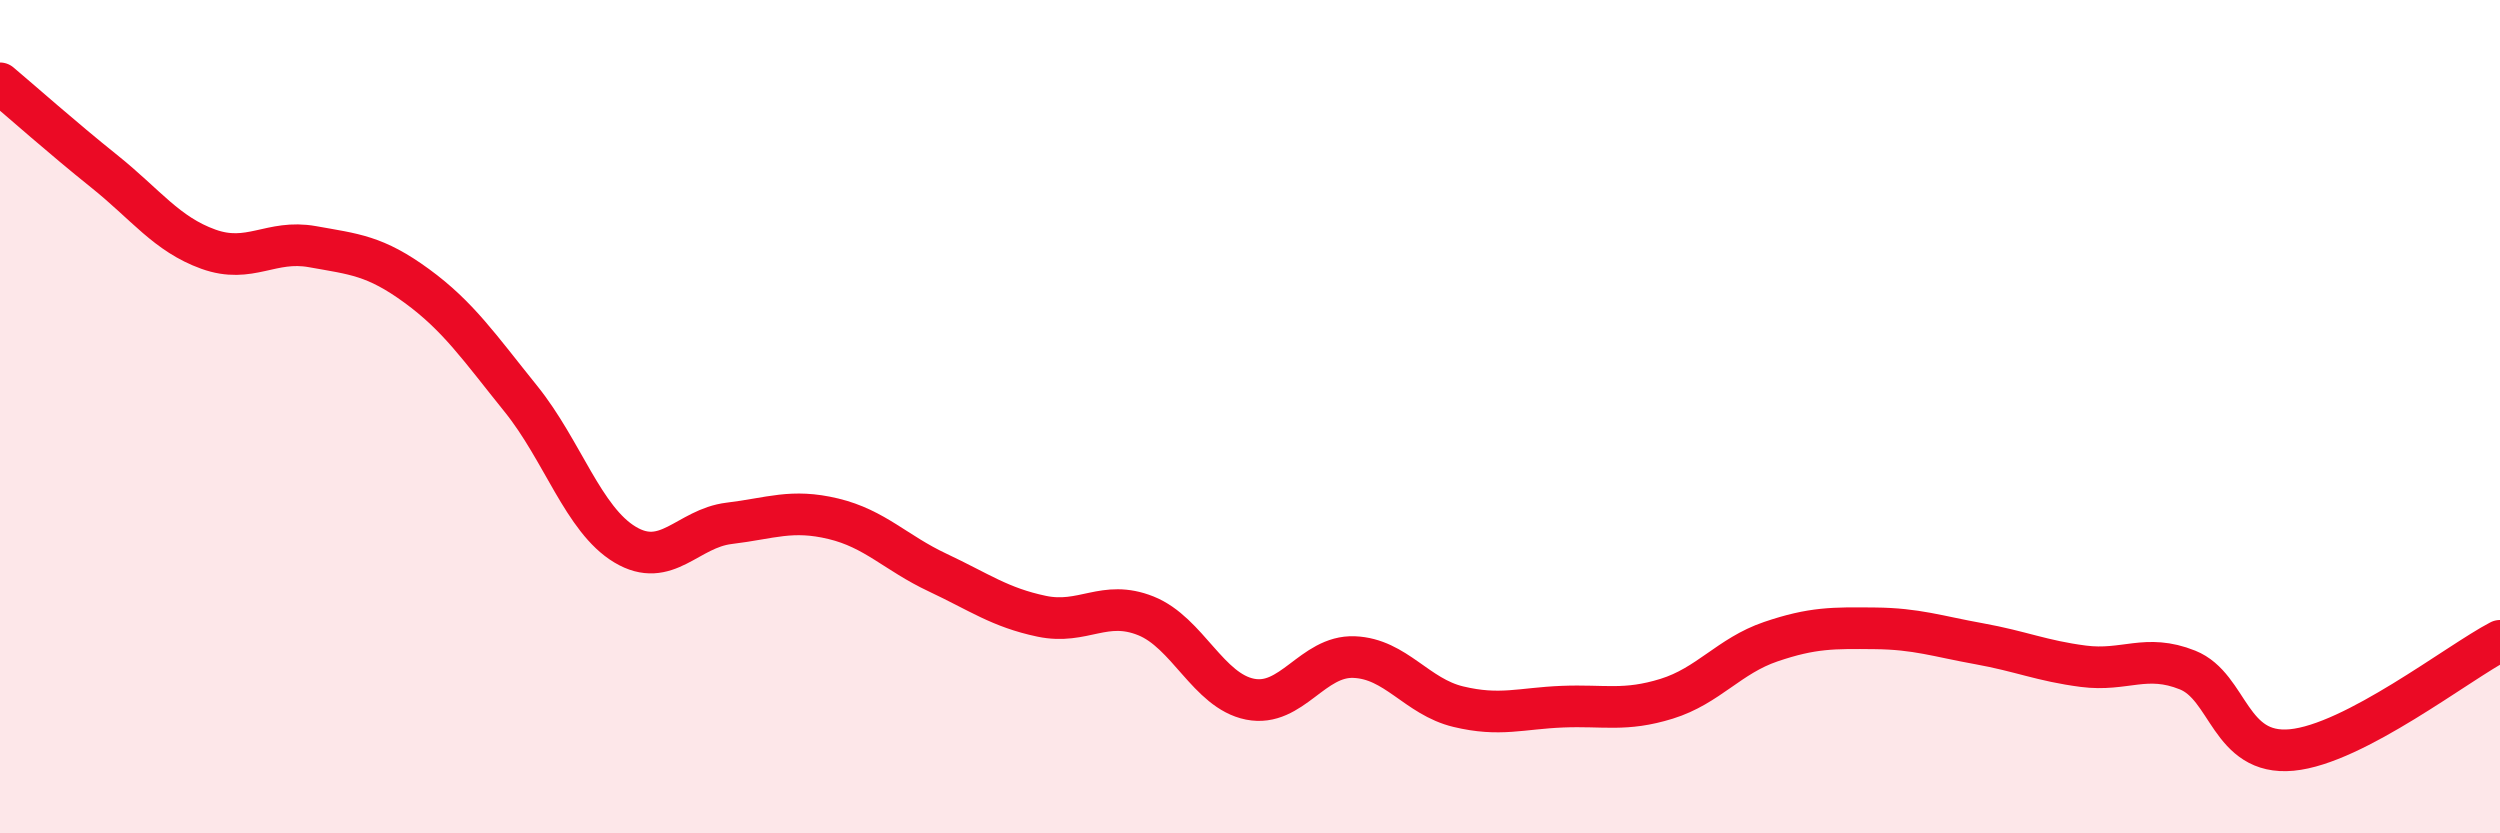 
    <svg width="60" height="20" viewBox="0 0 60 20" xmlns="http://www.w3.org/2000/svg">
      <path
        d="M 0,2 C 0.5,2.42 1.5,3.31 2.5,4.11 C 3.5,4.91 4,5.62 5,5.98 C 6,6.34 6.5,5.74 7.5,5.92 C 8.5,6.1 9,6.13 10,6.86 C 11,7.59 11.5,8.33 12.5,9.57 C 13.5,10.81 14,12.47 15,13.07 C 16,13.67 16.5,12.68 17.5,12.56 C 18.5,12.44 19,12.21 20,12.45 C 21,12.69 21.5,13.27 22.5,13.74 C 23.5,14.21 24,14.58 25,14.79 C 26,15 26.5,14.38 27.5,14.78 C 28.5,15.18 29,16.58 30,16.78 C 31,16.98 31.5,15.73 32.5,15.77 C 33.5,15.81 34,16.72 35,16.96 C 36,17.2 36.5,17 37.5,16.96 C 38.5,16.92 39,17.08 40,16.77 C 41,16.46 41.5,15.74 42.5,15.4 C 43.5,15.06 44,15.07 45,15.08 C 46,15.09 46.5,15.27 47.5,15.45 C 48.5,15.63 49,15.86 50,15.99 C 51,16.12 51.5,15.68 52.5,16.08 C 53.5,16.48 53.5,18.14 55,18 C 56.5,17.86 59,15.9 60,15.38L60 20L0 20Z"
        fill="#EB0A25"
        opacity="0.1"
        stroke-linecap="round"
        stroke-linejoin="round"
      />
      <path
        d="M 0,2 C 0.5,2.42 1.5,3.31 2.5,4.11 C 3.5,4.91 4,5.62 5,5.98 C 6,6.34 6.5,5.74 7.5,5.92 C 8.5,6.1 9,6.13 10,6.86 C 11,7.59 11.5,8.33 12.5,9.57 C 13.5,10.81 14,12.47 15,13.07 C 16,13.67 16.5,12.68 17.5,12.56 C 18.5,12.44 19,12.21 20,12.45 C 21,12.69 21.5,13.27 22.5,13.74 C 23.5,14.21 24,14.58 25,14.79 C 26,15 26.5,14.38 27.5,14.78 C 28.5,15.18 29,16.58 30,16.78 C 31,16.98 31.5,15.73 32.5,15.77 C 33.5,15.81 34,16.72 35,16.96 C 36,17.2 36.5,17 37.5,16.96 C 38.5,16.92 39,17.08 40,16.77 C 41,16.46 41.5,15.74 42.5,15.4 C 43.5,15.06 44,15.07 45,15.08 C 46,15.09 46.5,15.27 47.5,15.45 C 48.5,15.63 49,15.86 50,15.99 C 51,16.12 51.5,15.68 52.5,16.08 C 53.5,16.48 53.5,18.14 55,18 C 56.5,17.86 59,15.9 60,15.38"
        stroke="#EB0A25"
        stroke-width="1"
        fill="none"
        stroke-linecap="round"
        stroke-linejoin="round"
      />
    </svg>
  